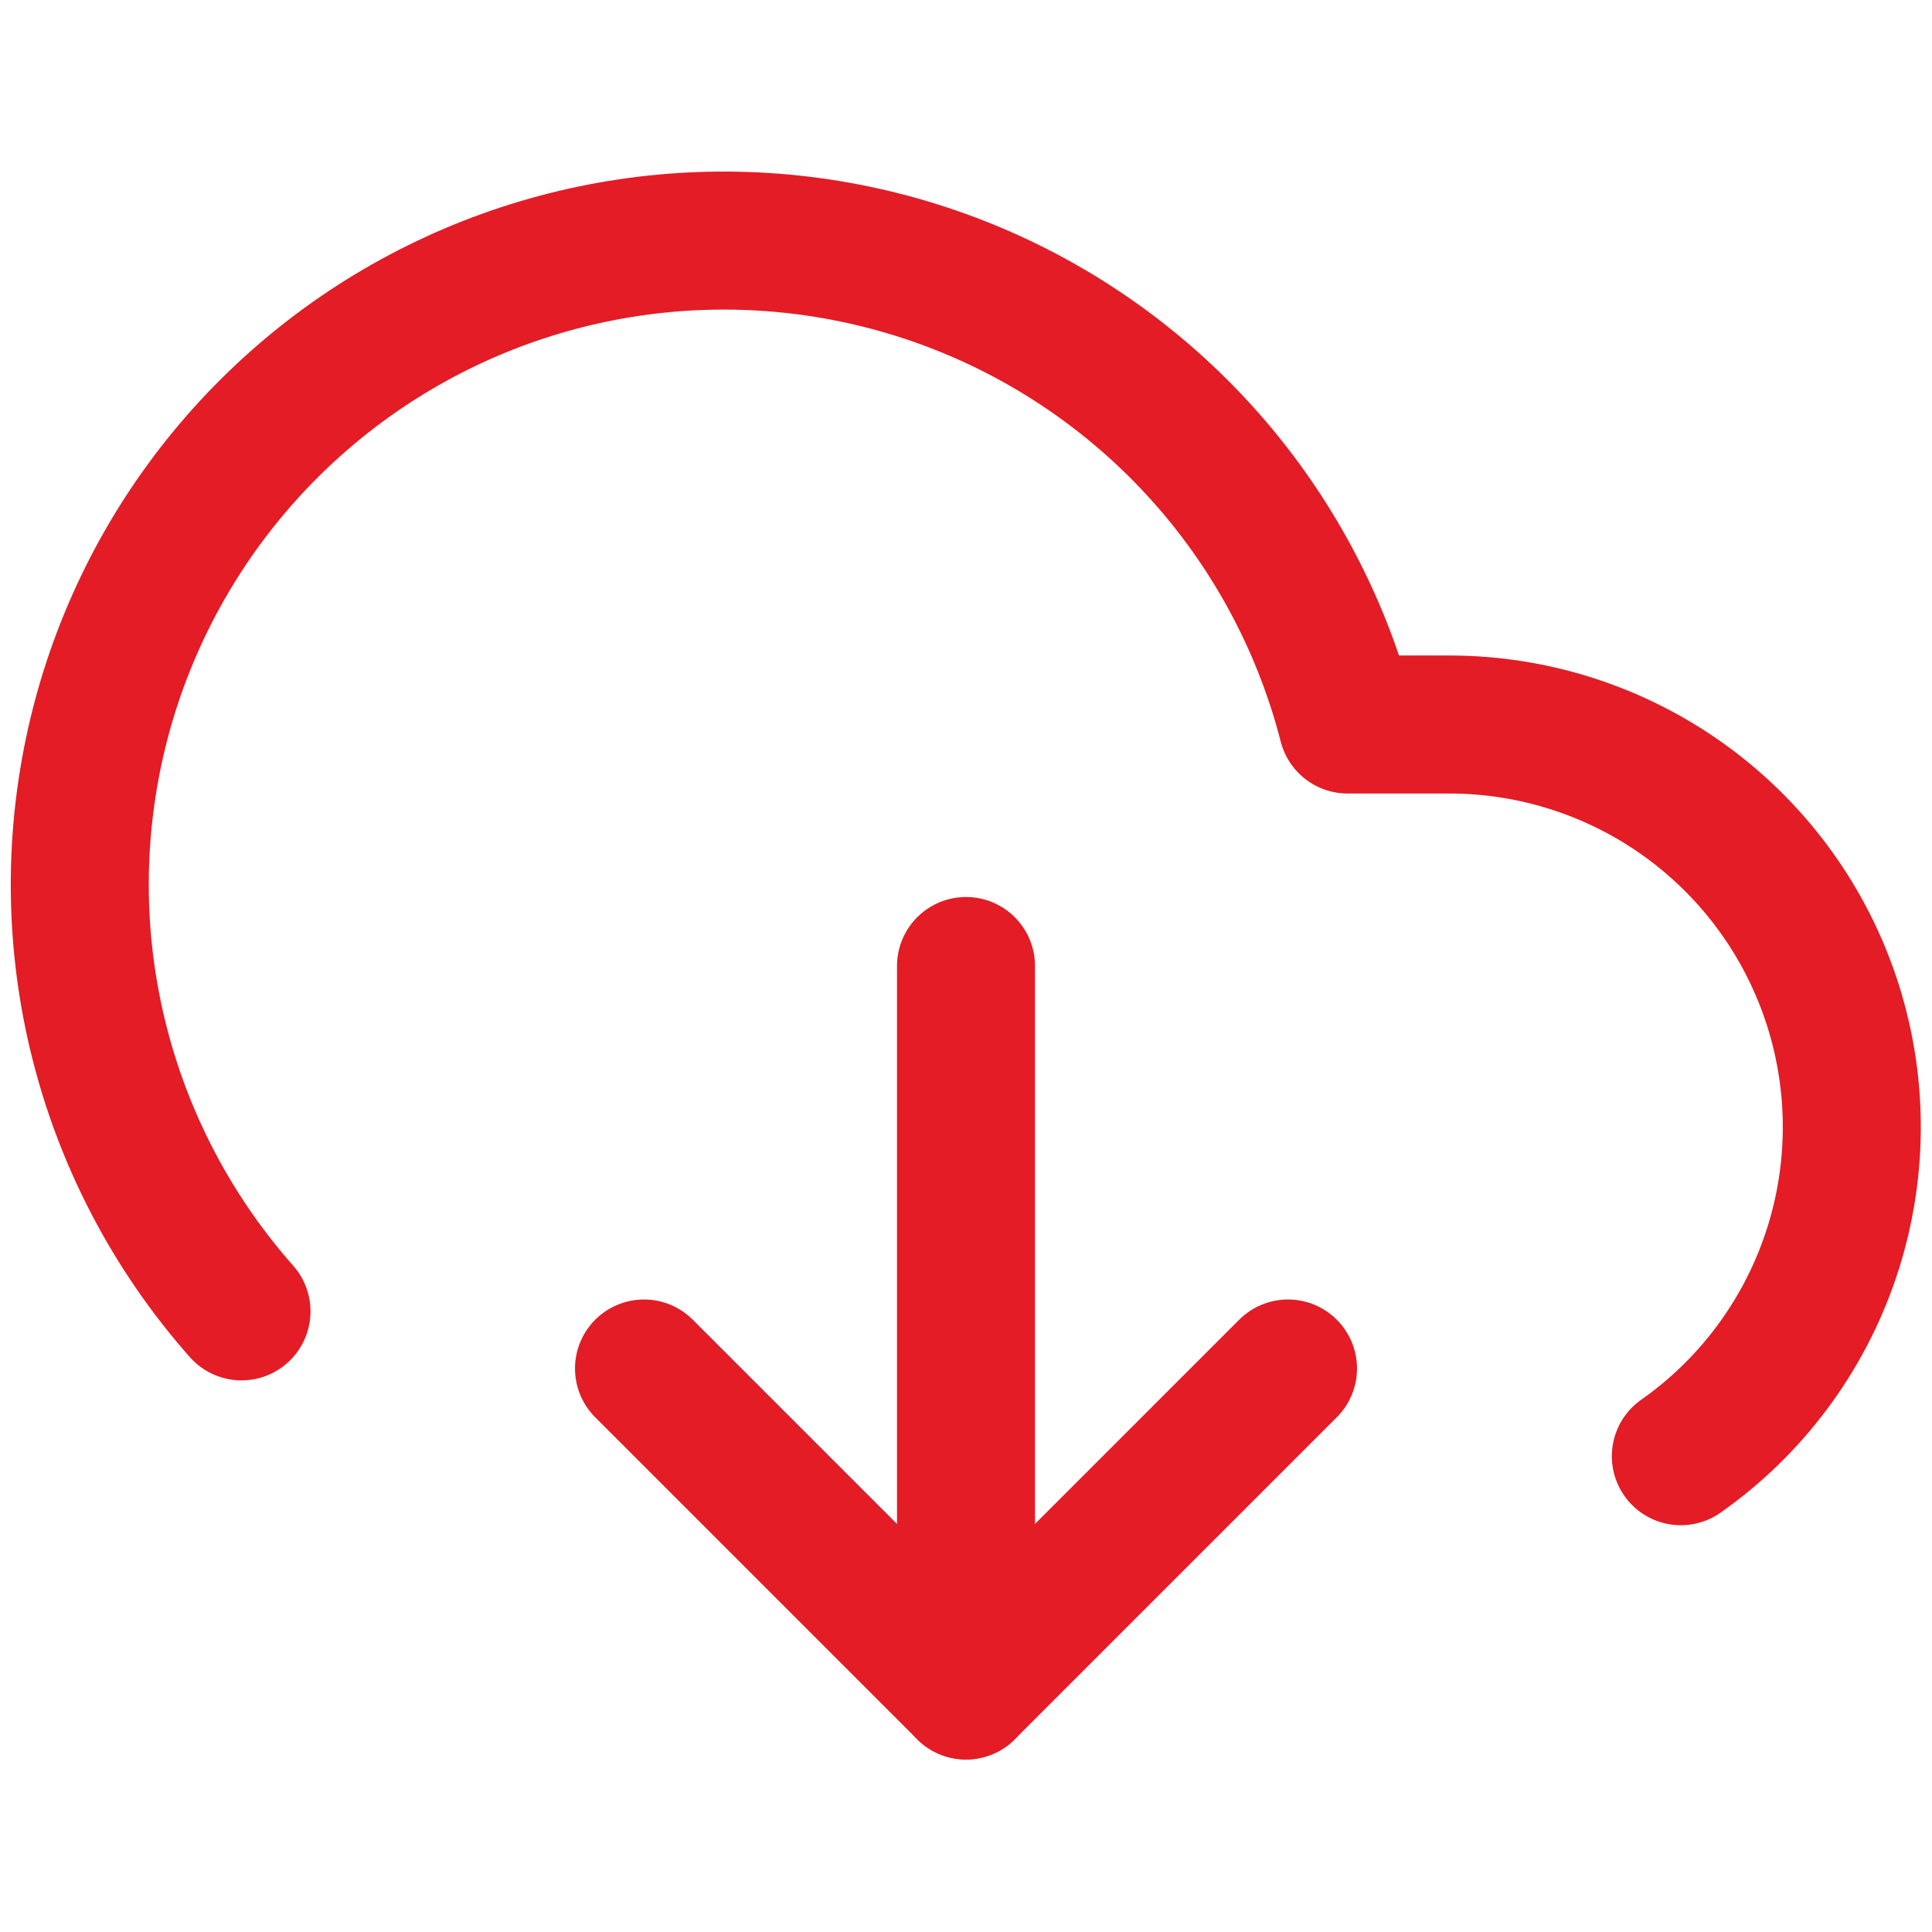 <svg xmlns="http://www.w3.org/2000/svg" width="42" height="42" viewBox="0 0 42 42" fill="none"><path d="M14 29.75L21 36.75L28 29.75" stroke="#E31C25" stroke-width="3" stroke-linecap="round" stroke-linejoin="round"></path><path d="M21 21V36.75" stroke="#E31C25" stroke-width="3" stroke-linecap="round" stroke-linejoin="round"></path><path d="M36.54 31.657C38.062 30.588 39.202 29.061 39.797 27.299C40.392 25.536 40.41 23.63 39.848 21.857C39.286 20.084 38.174 18.536 36.673 17.438C35.172 16.34 33.36 15.749 31.5 15.75H29.295C28.769 13.699 27.784 11.794 26.415 10.178C25.046 8.563 23.328 7.279 21.391 6.423C19.453 5.568 17.348 5.163 15.231 5.239C13.115 5.315 11.043 5.87 9.173 6.862C7.302 7.855 5.681 9.259 4.431 10.969C3.182 12.678 2.336 14.649 1.959 16.733C1.581 18.817 1.681 20.959 2.251 22.998C2.821 25.038 3.847 26.922 5.25 28.508" stroke="#E31C25" stroke-width="3" stroke-linecap="round" stroke-linejoin="round"></path></svg>
